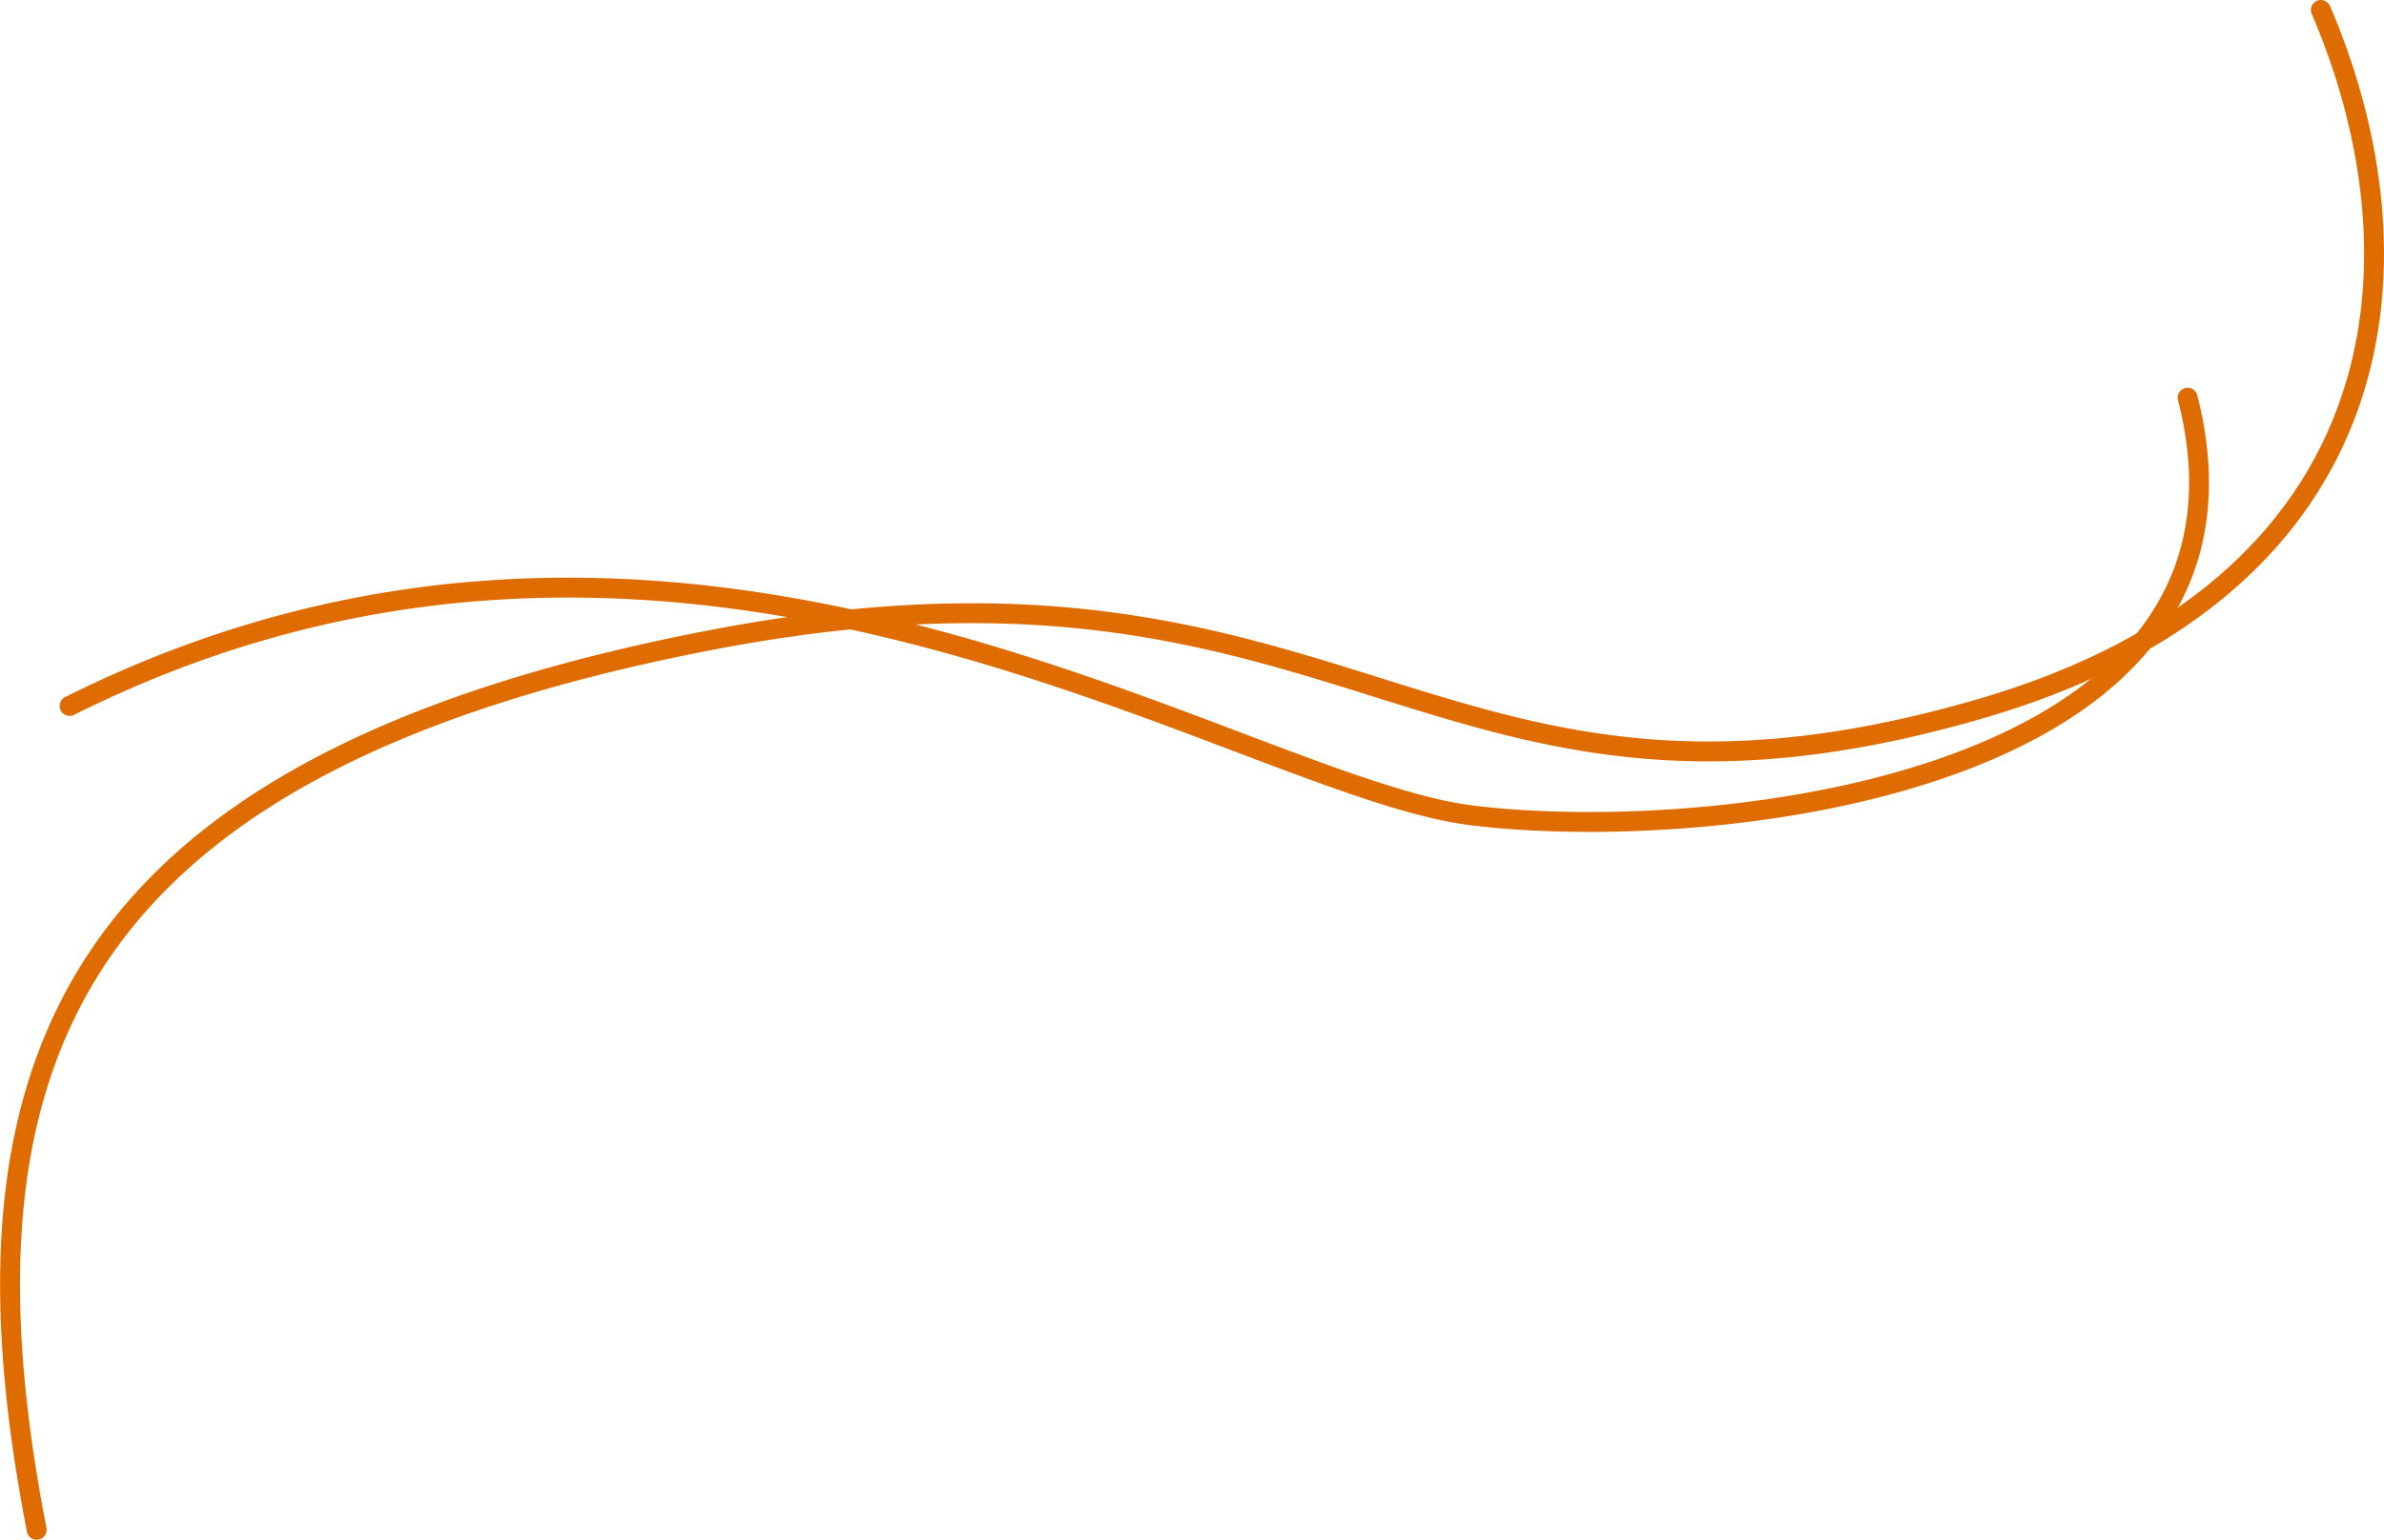<svg data-name="Offene Daten" xmlns="http://www.w3.org/2000/svg" width="239.75" height="154.85" viewBox="0 0 239.75 154.85"><path d="M233.4 1a69.72 69.72 0 012.91 8.1c6.94 23.9.39 51.16-36.92 62.11-55.64 16.32-63.22-19.33-128-6.82s-76.79 42.75-67.7 89.46" fill="none" stroke="#df6c00" stroke-linecap="round" stroke-linejoin="round" stroke-width="2"/><path d="M220 40a35.86 35.86 0 011.08 6.52C223.32 79.67 170.59 84.82 148 82 124 79 69 40 7 71" fill="none" stroke="#df6c00" stroke-linecap="round" stroke-linejoin="round" stroke-width="2"/></svg>